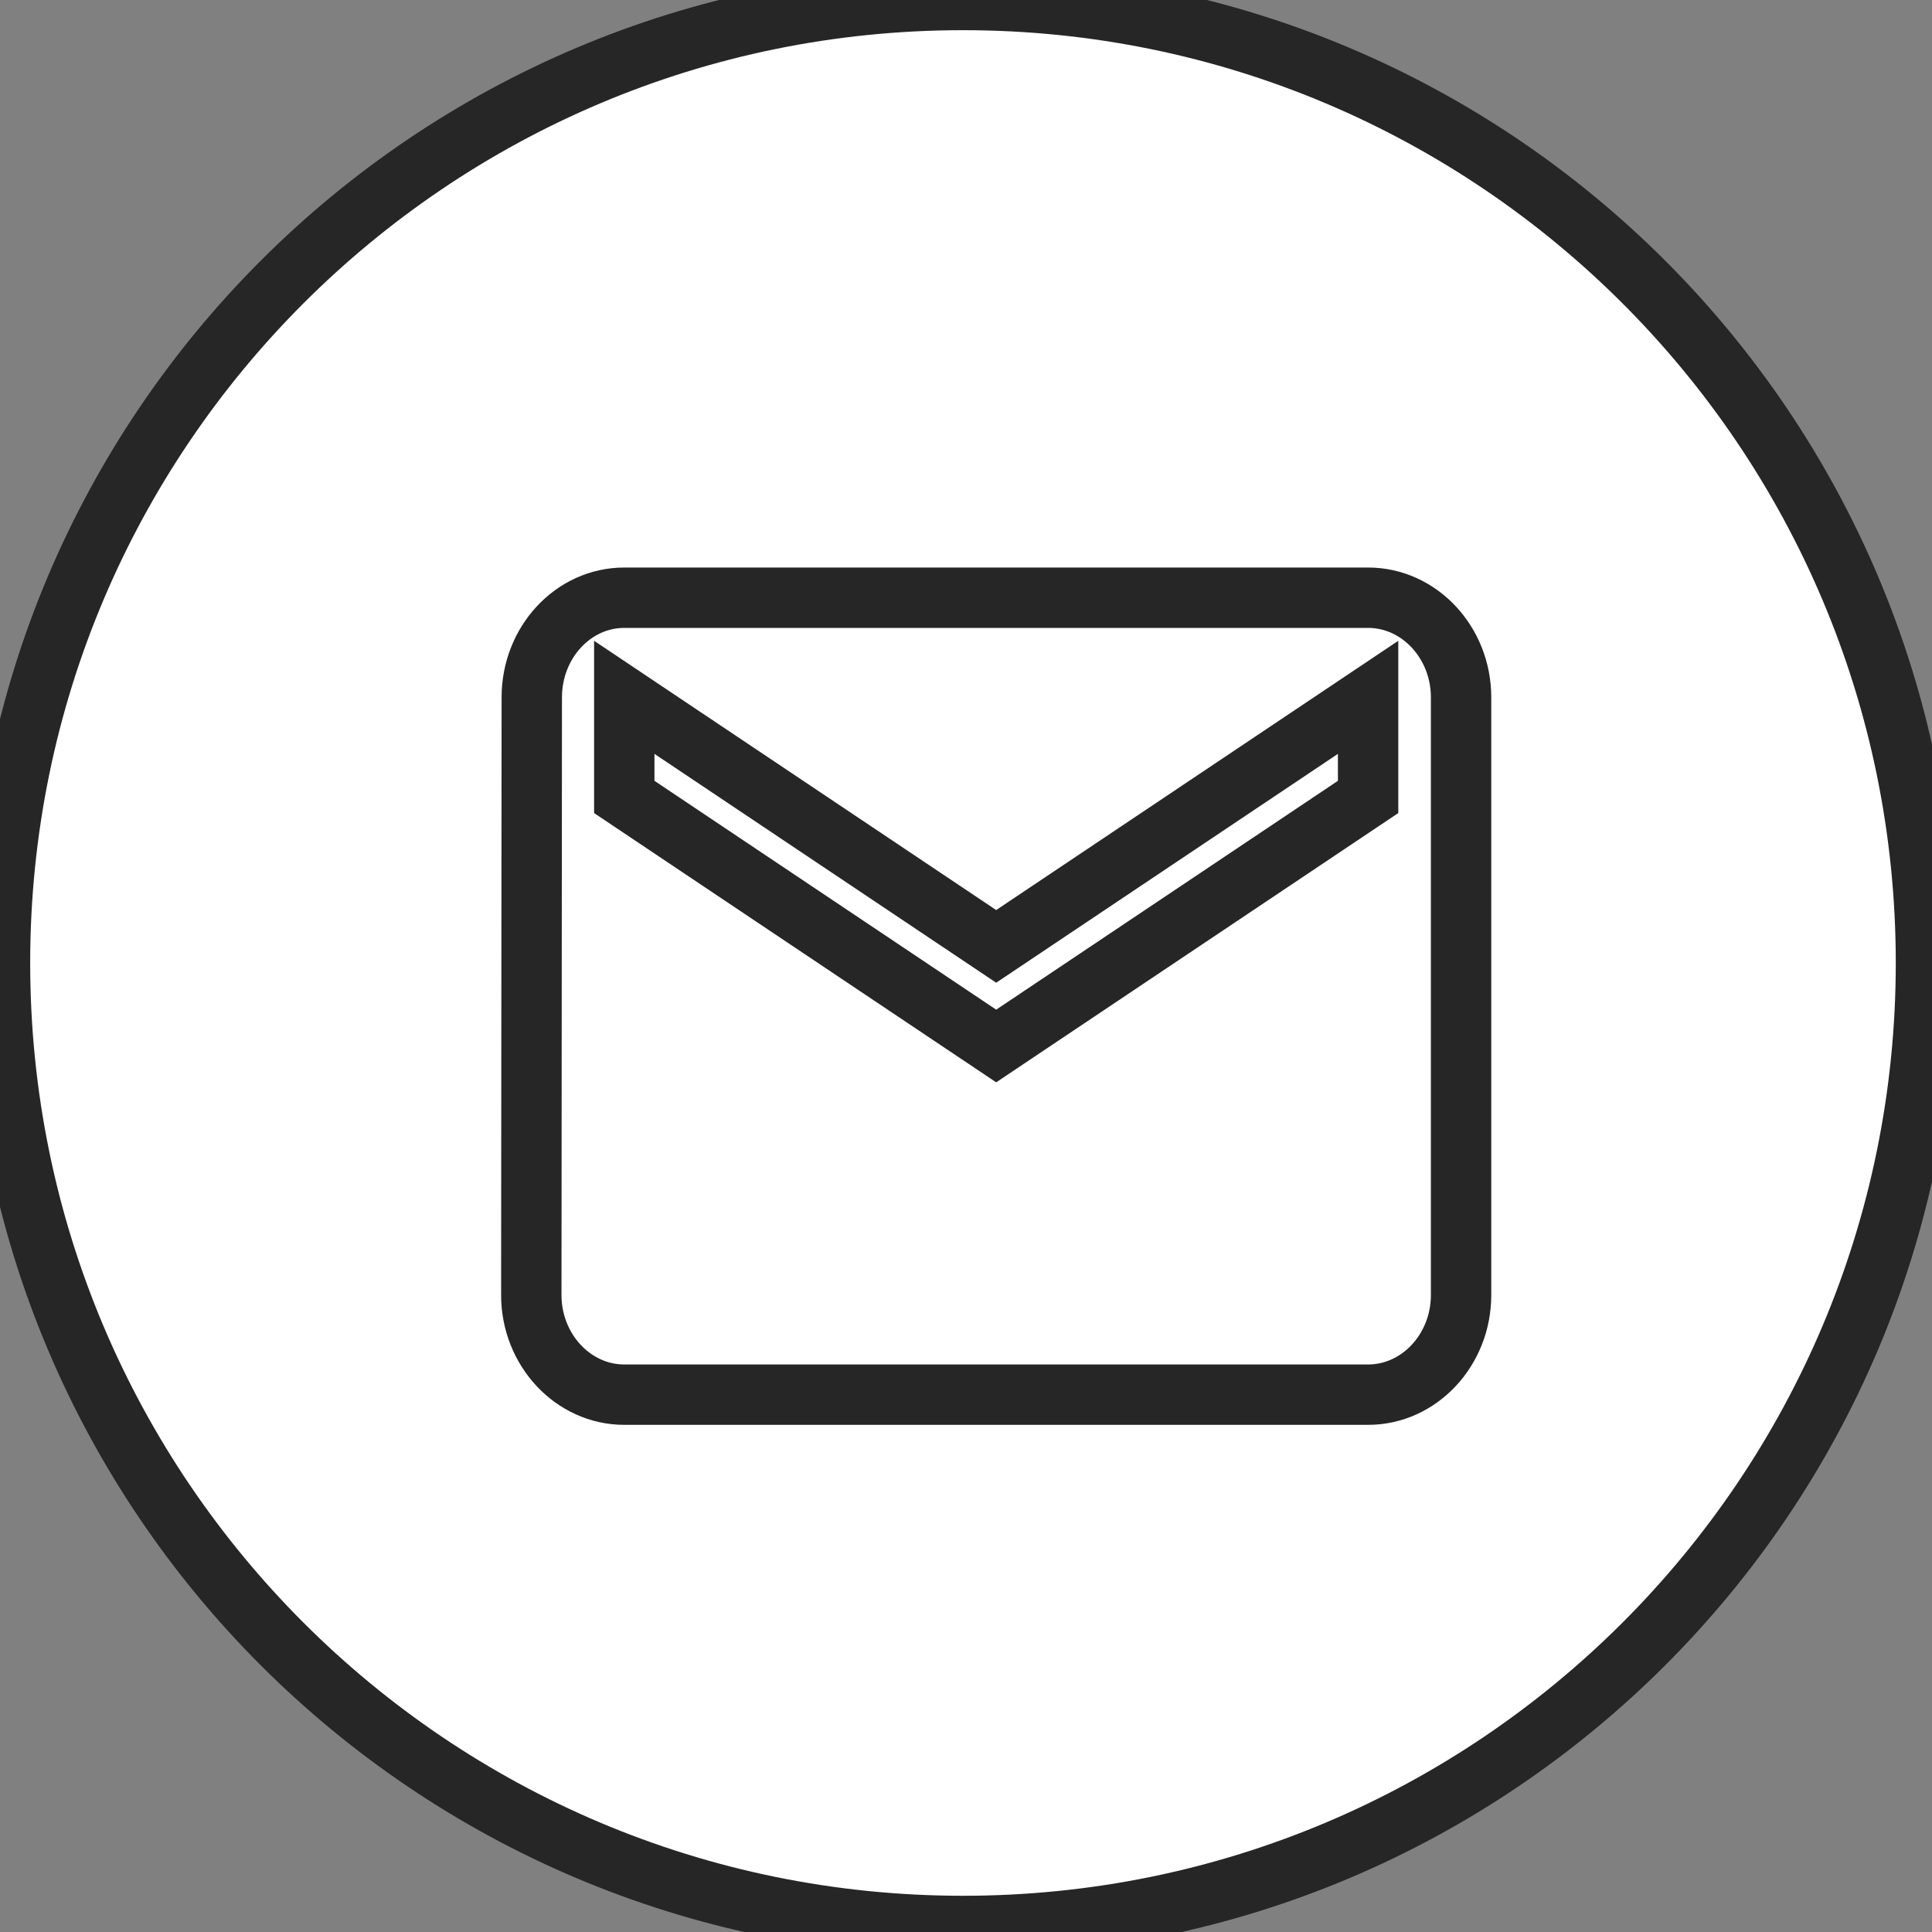 <svg width="32" height="32" xmlns="http://www.w3.org/2000/svg" xmlns:xlink="http://www.w3.org/1999/xlink" xml:space="preserve" overflow="hidden"><rect width="100%" height="100%" fill="#808080" stroke="none"/><g transform="translate(-379 -25)"><path d="M410.9 40.95C410.9 49.759 403.759 56.9 394.95 56.9 386.141 56.9 379 49.759 379 40.95 379 32.141 386.141 25 394.95 25 403.759 25 410.9 32.141 410.9 40.95Z" stroke="#262626" fill="#FFFFFF" fill-rule="evenodd"/><path d="M401.66 34.9 389.34 34.9C388.493 34.9 387.808 35.642 387.808 36.55L387.8 46.45C387.8 47.358 388.493 48.1 389.34 48.1L401.66 48.1C402.507 48.1 403.2 47.358 403.2 46.45L403.2 36.55C403.2 35.642 402.507 34.9 401.66 34.9ZM401.66 38.2 395.5 42.325 389.34 38.2 389.34 36.55 395.5 40.675 401.66 36.55 401.66 38.2Z" stroke="#262626" fill="#FFFFFF" fill-rule="evenodd"/></g></svg>